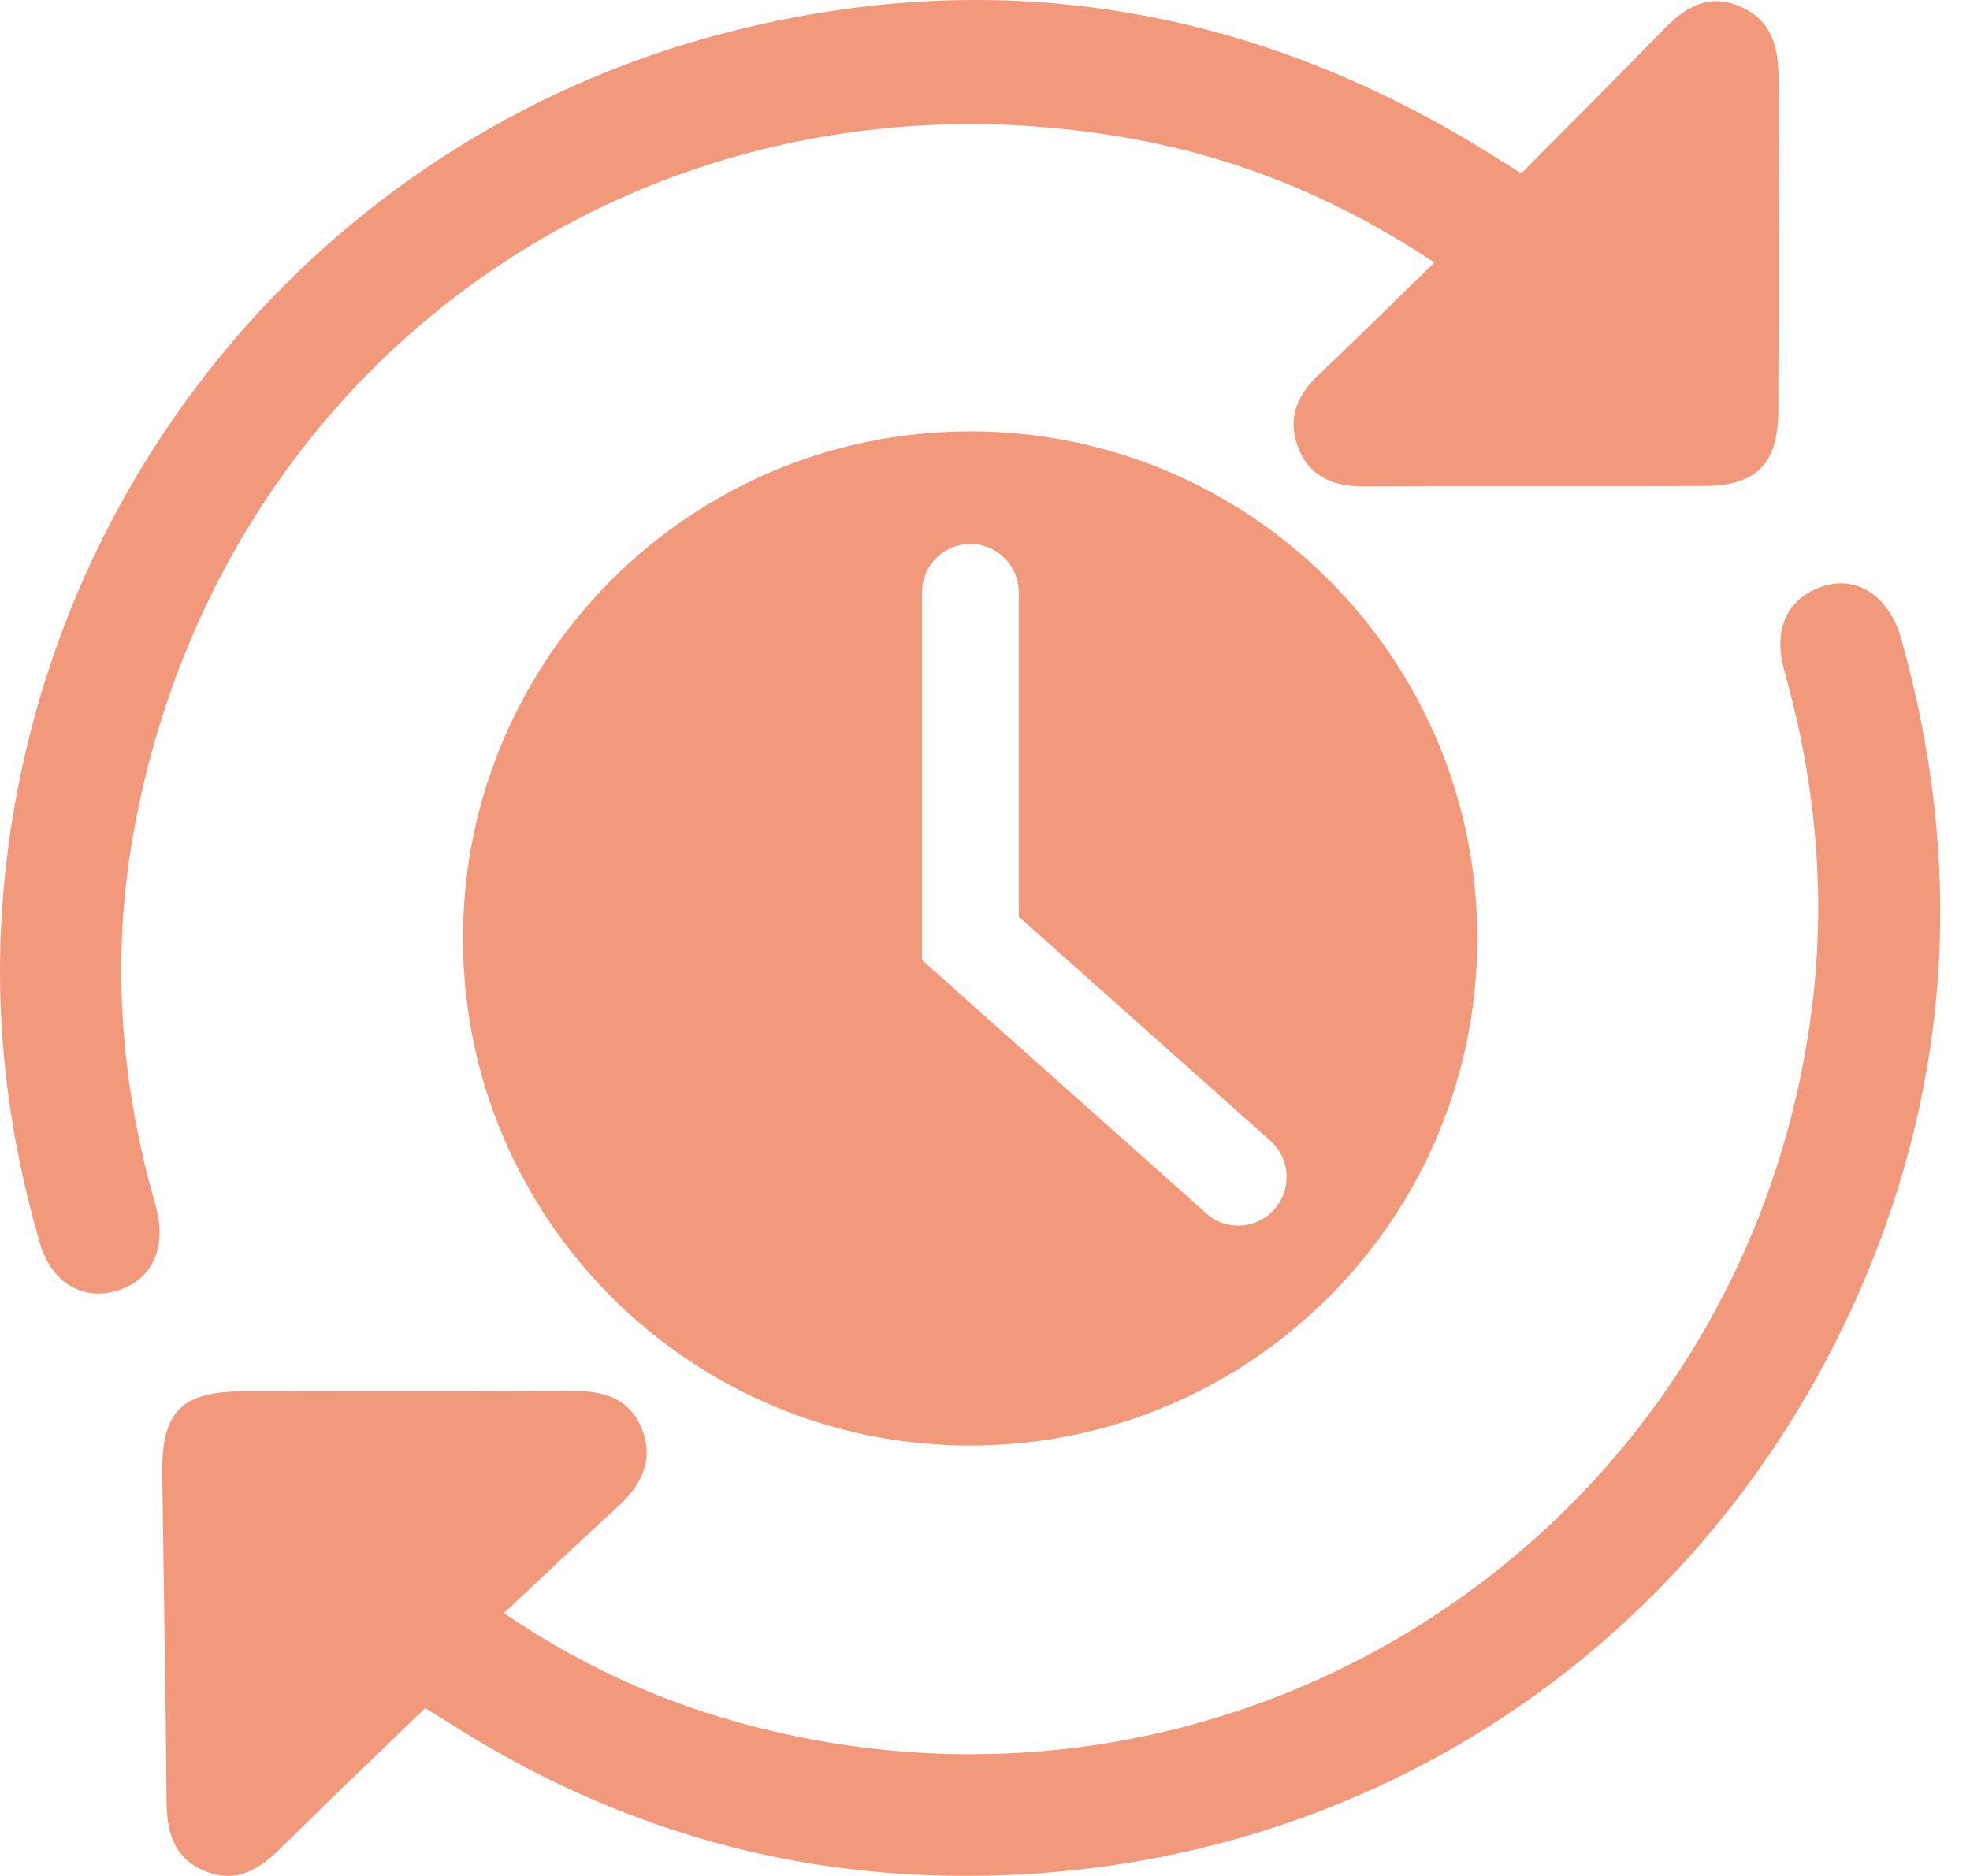 <svg width="63" height="60" viewBox="0 0 63 60" fill="none" xmlns="http://www.w3.org/2000/svg">
<path d="M31.025 13.796C22.067 13.796 14.806 21.058 14.806 30.015C14.806 38.972 22.063 46.234 31.025 46.234C39.987 46.234 47.244 38.972 47.244 30.015C47.244 21.058 39.982 13.796 31.025 13.796ZM40.751 38.681C40.448 39.023 40.021 39.201 39.599 39.201C39.231 39.201 38.861 39.075 38.572 38.805L29.484 30.704V18.946C29.484 18.089 30.176 17.397 31.033 17.397C31.889 17.397 32.581 18.089 32.581 18.946V29.318L40.635 36.494C41.265 37.068 41.325 38.043 40.751 38.681Z" fill="#F3997B"/>
<path d="M4.755 37.753C3.827 34.144 3.603 30.496 4.236 26.828C6.883 11.504 20.766 1.732 36.061 4.412C39.552 5.024 42.772 6.336 45.872 8.397C44.575 9.655 43.377 10.846 42.152 12.006C41.427 12.69 41.151 13.48 41.553 14.403C41.933 15.286 42.697 15.563 43.626 15.556C47.256 15.535 50.89 15.556 54.517 15.543C56.156 15.535 56.861 14.833 56.869 13.158C56.889 9.608 56.869 6.059 56.876 2.503C56.876 1.508 56.665 0.654 55.657 0.211C54.631 -0.236 53.885 0.237 53.195 0.949C51.706 2.477 50.198 3.985 48.652 5.546C48.146 5.23 47.809 5.014 47.467 4.803C39.822 0.101 31.616 -1.191 22.957 1.114C10.162 4.53 1.009 15.751 0.073 28.986C-0.184 32.641 0.245 36.23 1.272 39.746C1.639 41.025 2.635 41.608 3.728 41.287C4.834 40.958 5.323 39.97 5.007 38.678C4.932 38.37 4.834 38.061 4.755 37.752L4.755 37.753Z" fill="#F3997B"/>
<path d="M60.803 20.438C60.376 18.923 59.195 18.285 57.991 18.872C57.083 19.314 56.72 20.24 57.062 21.454C58.143 25.274 58.447 29.153 57.827 33.076C55.352 48.819 40.206 59.008 24.697 55.366C21.7 54.661 18.896 53.488 16.115 51.592C17.399 50.388 18.572 49.275 19.758 48.186C20.509 47.502 20.923 46.705 20.529 45.709C20.128 44.701 19.272 44.477 18.258 44.485C14.788 44.511 11.318 44.492 7.847 44.498C5.792 44.498 5.162 45.13 5.188 47.17C5.234 50.64 5.301 54.111 5.326 57.581C5.334 58.589 5.537 59.425 6.564 59.847C7.598 60.269 8.328 59.755 9.026 59.063C10.515 57.589 12.027 56.146 13.597 54.63C13.913 54.821 14.281 55.052 14.656 55.289C19.233 58.155 24.218 59.76 29.605 59.971C42.662 60.485 54.248 53.241 59.483 41.262C62.423 34.504 62.798 27.53 60.802 20.439L60.803 20.438Z" fill="#F3997B"/>
</svg>
